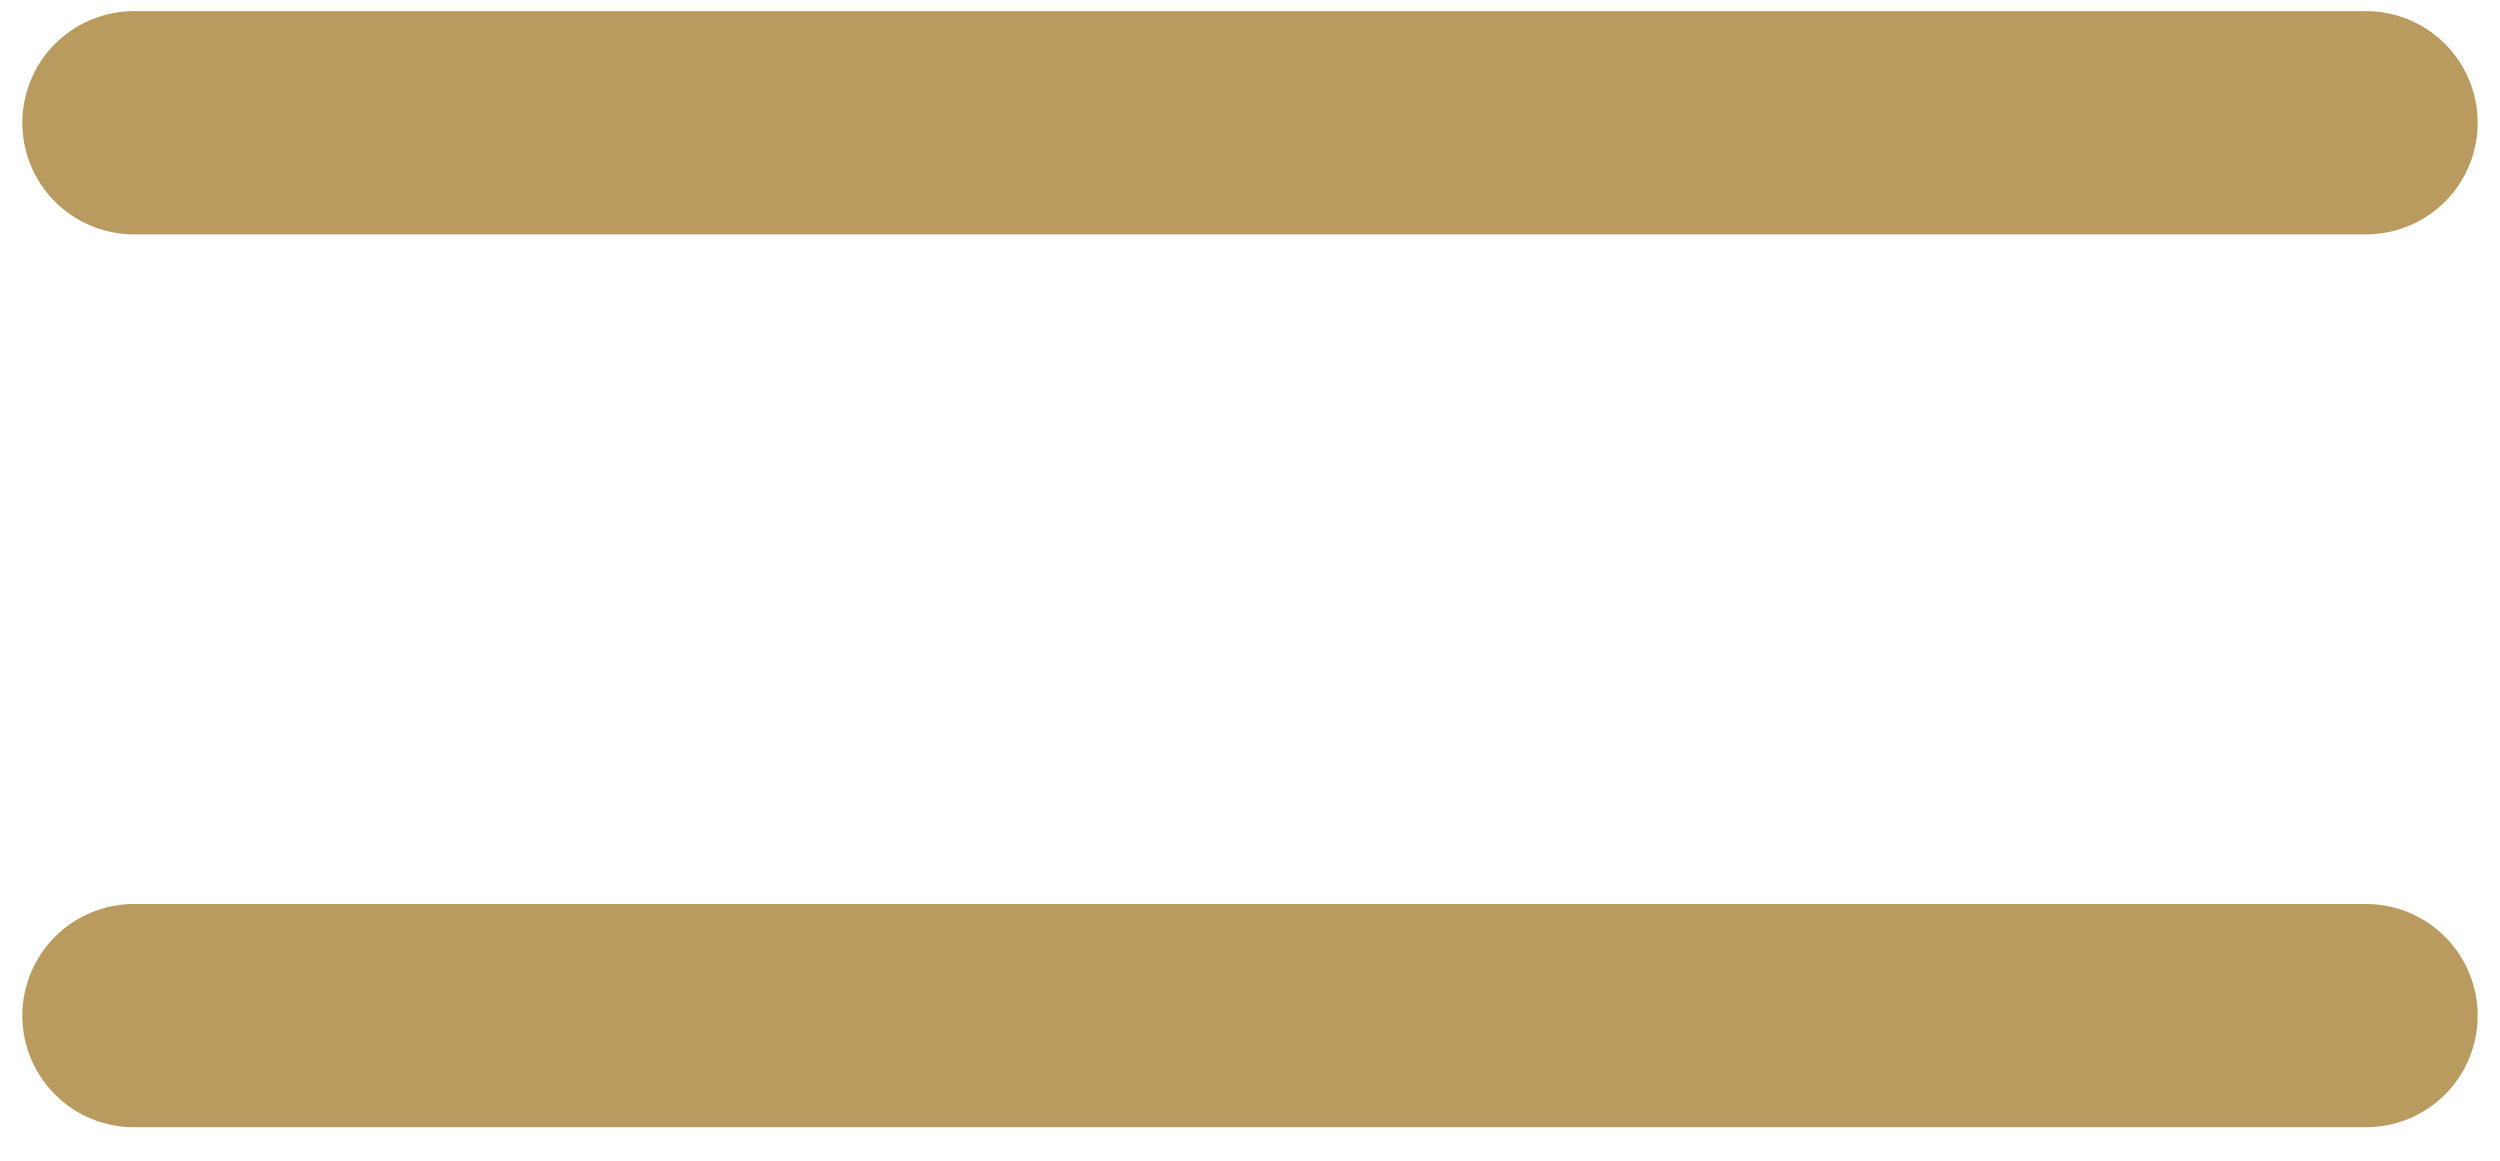 <?xml version="1.0" encoding="UTF-8"?> <svg xmlns="http://www.w3.org/2000/svg" width="56" height="26" viewBox="0 0 56 26" fill="none"><path d="M3 2.75H53" stroke="#B99B5F" stroke-width="5" stroke-linecap="round"></path><path d="M3 22.75H53" stroke="#B99B5F" stroke-width="5" stroke-linecap="round"></path></svg> 